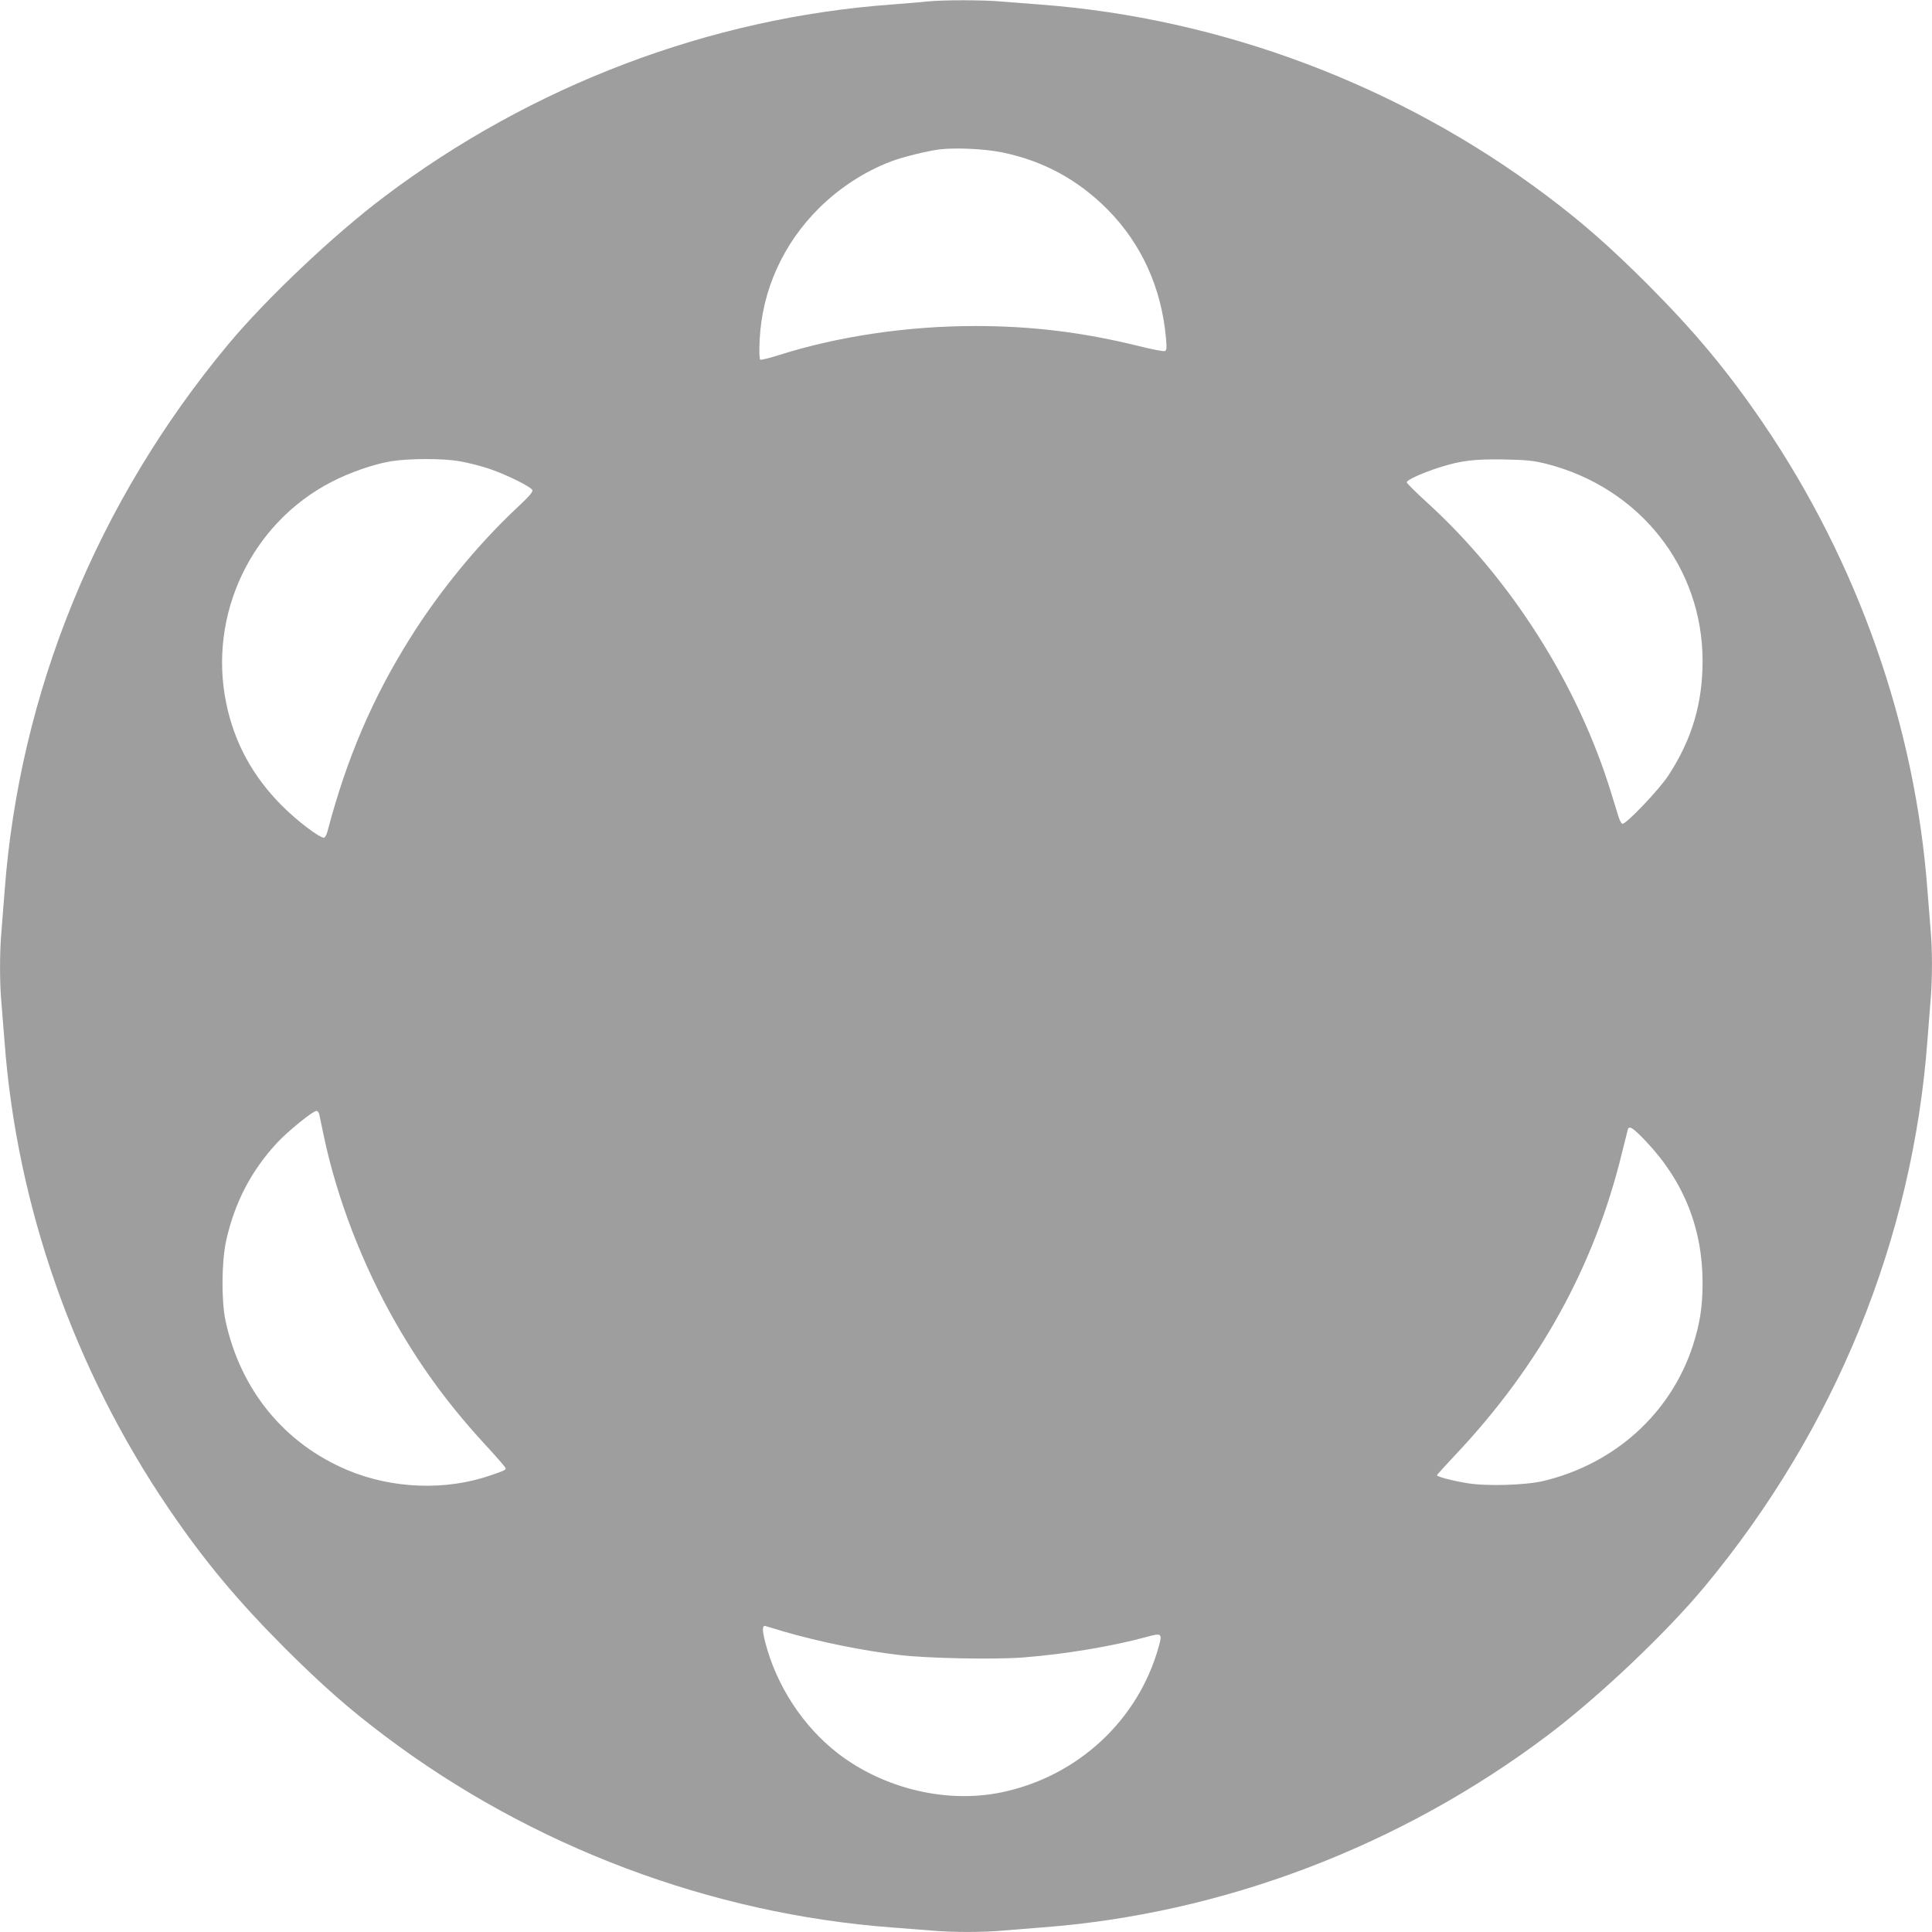<?xml version="1.0" standalone="no"?>
<!DOCTYPE svg PUBLIC "-//W3C//DTD SVG 20010904//EN"
 "http://www.w3.org/TR/2001/REC-SVG-20010904/DTD/svg10.dtd">
<svg version="1.0" xmlns="http://www.w3.org/2000/svg"
 width="1280pt" height="1280pt" viewBox="0 0 1280 1280"
 preserveAspectRatio="xMidYMid meet">
<g transform="translate(0,1280) scale(0.1,-0.1)"
fill="#9e9e9e" stroke="none">
<path d="M6140 12790 c-41 -5 -147 -13 -235 -20 -1202 -88 -2381 -535 -3360
-1274 -337 -254 -782 -676 -1036 -981 -866 -1042 -1381 -2303 -1479 -3625 -6
-80 -15 -195 -20 -256 -13 -141 -13 -350 0 -484 5 -58 14 -170 20 -250 81
-1091 461 -2173 1088 -3095 237 -348 452 -606 771 -926 247 -246 425 -403 666
-584 969 -729 2152 -1175 3355 -1265 80 -6 195 -15 256 -20 141 -13 350 -13
484 0 58 5 170 14 250 20 1197 89 2378 537 3355 1274 337 254 782 676 1036
981 866 1042 1381 2303 1479 3625 6 80 15 195 20 256 13 141 13 350 0 484 -5
58 -14 170 -20 250 -81 1091 -461 2173 -1088 3095 -237 348 -452 606 -771 926
-247 246 -425 403 -666 584 -969 729 -2152 1175 -3355 1265 -80 6 -195 15
-256 20 -126 11 -384 11 -494 0z m497 -999 c273 -56 503 -180 700 -378 226
-228 359 -522 388 -855 6 -65 4 -79 -8 -84 -9 -3 -89 12 -179 35 -368 90 -701
131 -1078 131 -449 0 -908 -68 -1304 -194 -61 -19 -114 -32 -119 -29 -6 4 -8
56 -4 132 16 328 155 636 394 873 137 135 300 241 475 308 75 29 237 69 321
80 107 13 298 4 414 -19z m-3592 -2047 c49 -8 132 -29 185 -46 112 -36 288
-122 297 -145 5 -12 -25 -46 -108 -123 -253 -238 -508 -548 -700 -855 -250
-397 -422 -799 -549 -1282 -6 -24 -17 -43 -24 -43 -31 0 -178 112 -276 210
-195 195 -317 418 -371 680 -122 588 167 1195 699 1468 120 62 278 117 393
136 117 19 343 20 454 0z m7200 -17 c617 -157 1035 -684 1035 -1306 0 -282
-71 -521 -226 -758 -61 -94 -284 -328 -306 -321 -6 2 -17 22 -24 44 -7 21 -29
93 -49 159 -221 722 -667 1423 -1225 1930 -71 65 -130 123 -130 130 0 15 108
64 219 99 143 45 228 55 426 52 152 -3 196 -8 280 -29z m-8130 -4309 c3 -13
16 -77 30 -143 88 -418 258 -858 480 -1245 176 -306 362 -557 617 -831 59 -65
108 -121 108 -127 0 -11 -7 -15 -104 -48 -293 -101 -647 -88 -941 35 -421 176
-712 532 -811 991 -28 131 -26 391 4 529 57 255 166 464 338 650 74 79 237
211 261 211 7 0 15 -10 18 -22z m8792 -182 c248 -262 373 -575 373 -935 0
-160 -18 -272 -65 -418 -147 -448 -517 -782 -990 -895 -117 -28 -382 -36 -506
-14 -99 16 -199 43 -199 52 0 3 56 65 124 137 554 588 918 1246 1101 1995 20
81 38 153 40 160 9 27 37 8 122 -82z m-5712 -3246 c235 -68 518 -126 765 -155
184 -22 625 -31 820 -16 272 21 590 74 813 135 105 29 109 26 83 -66 -135
-486 -538 -859 -1042 -963 -362 -75 -778 24 -1082 258 -232 179 -409 450 -483
740 -21 83 -19 113 6 103 9 -3 62 -19 120 -36z"/>
</g>
</svg>
